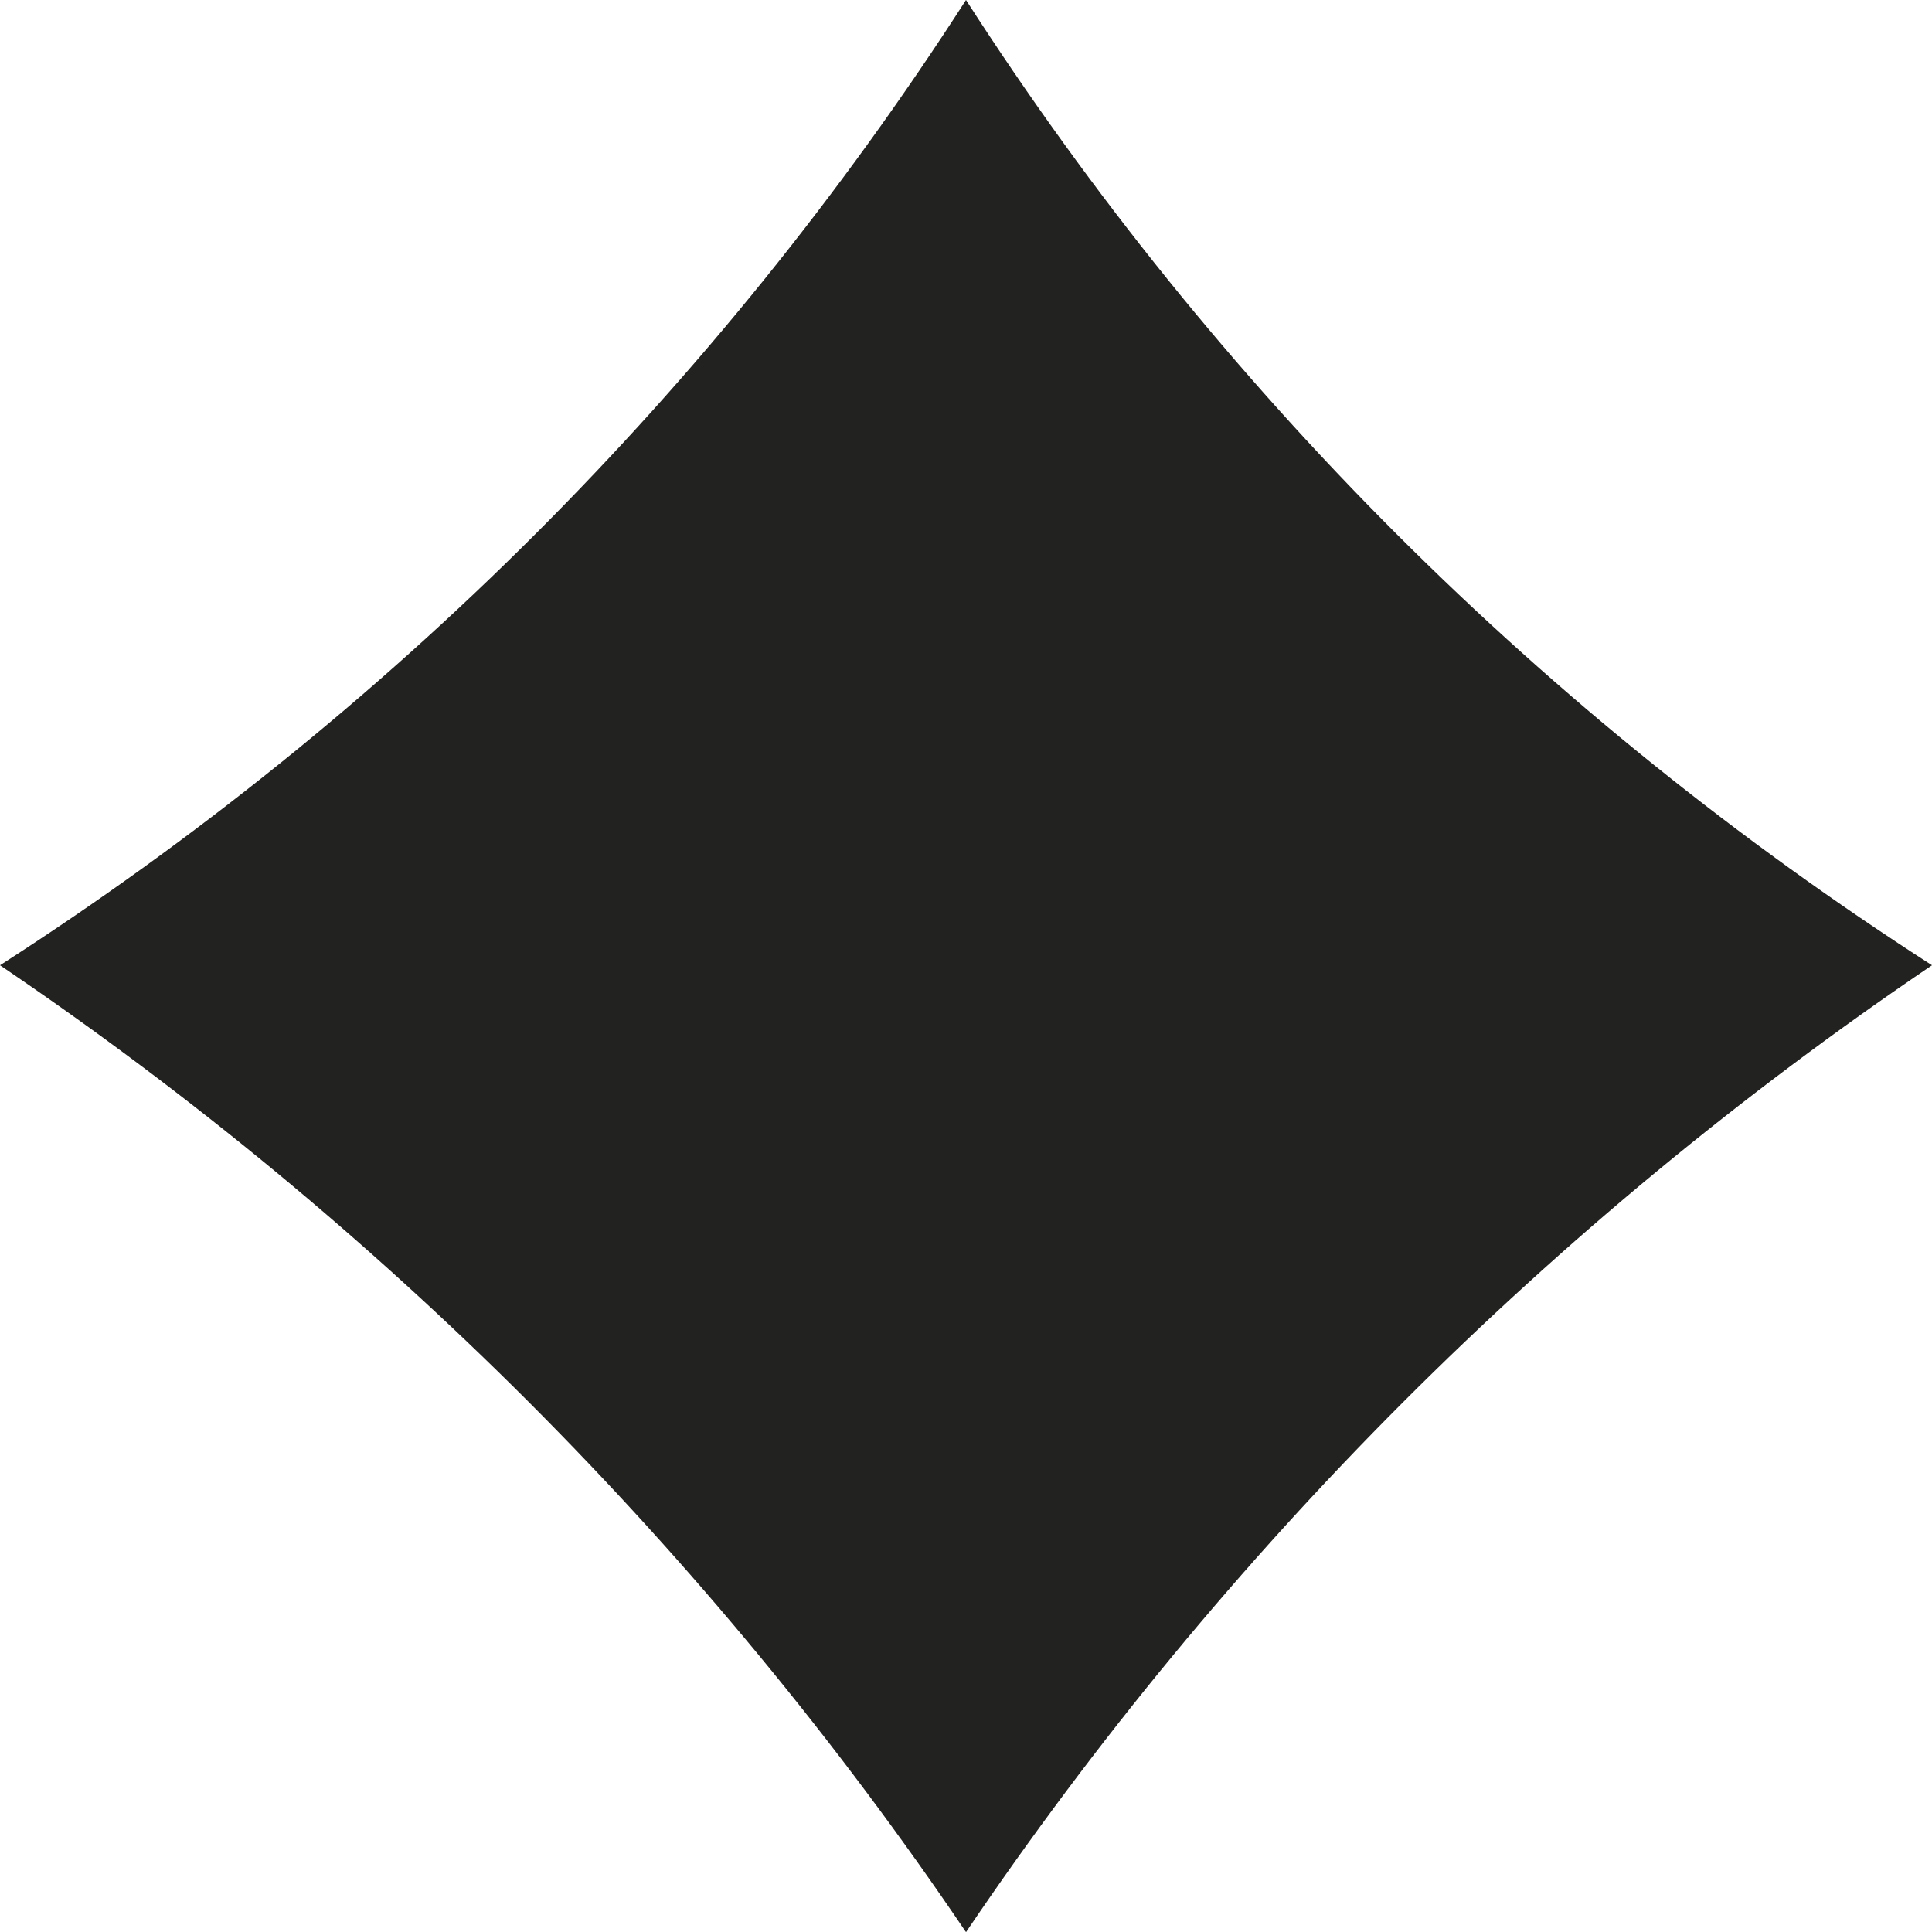 <svg width="21" height="21" viewBox="0 0 21 21" fill="none" xmlns="http://www.w3.org/2000/svg">
<g id="Diamond">
<g id="_18">
<path id="Vector" fill-rule="evenodd" clip-rule="evenodd" d="M21 10.492C16.864 13.291 13.3 16.86 10.504 20.996C10.504 20.996 10.504 21 10.5 21C10.5 21 10.5 20.996 10.496 20.996C7.7 16.86 4.136 13.291 0 10.492C4.213 7.785 7.794 4.209 10.5 0C13.206 4.209 16.787 7.785 21 10.492Z" fill="#222221"/>
</g>
</g>
</svg>
